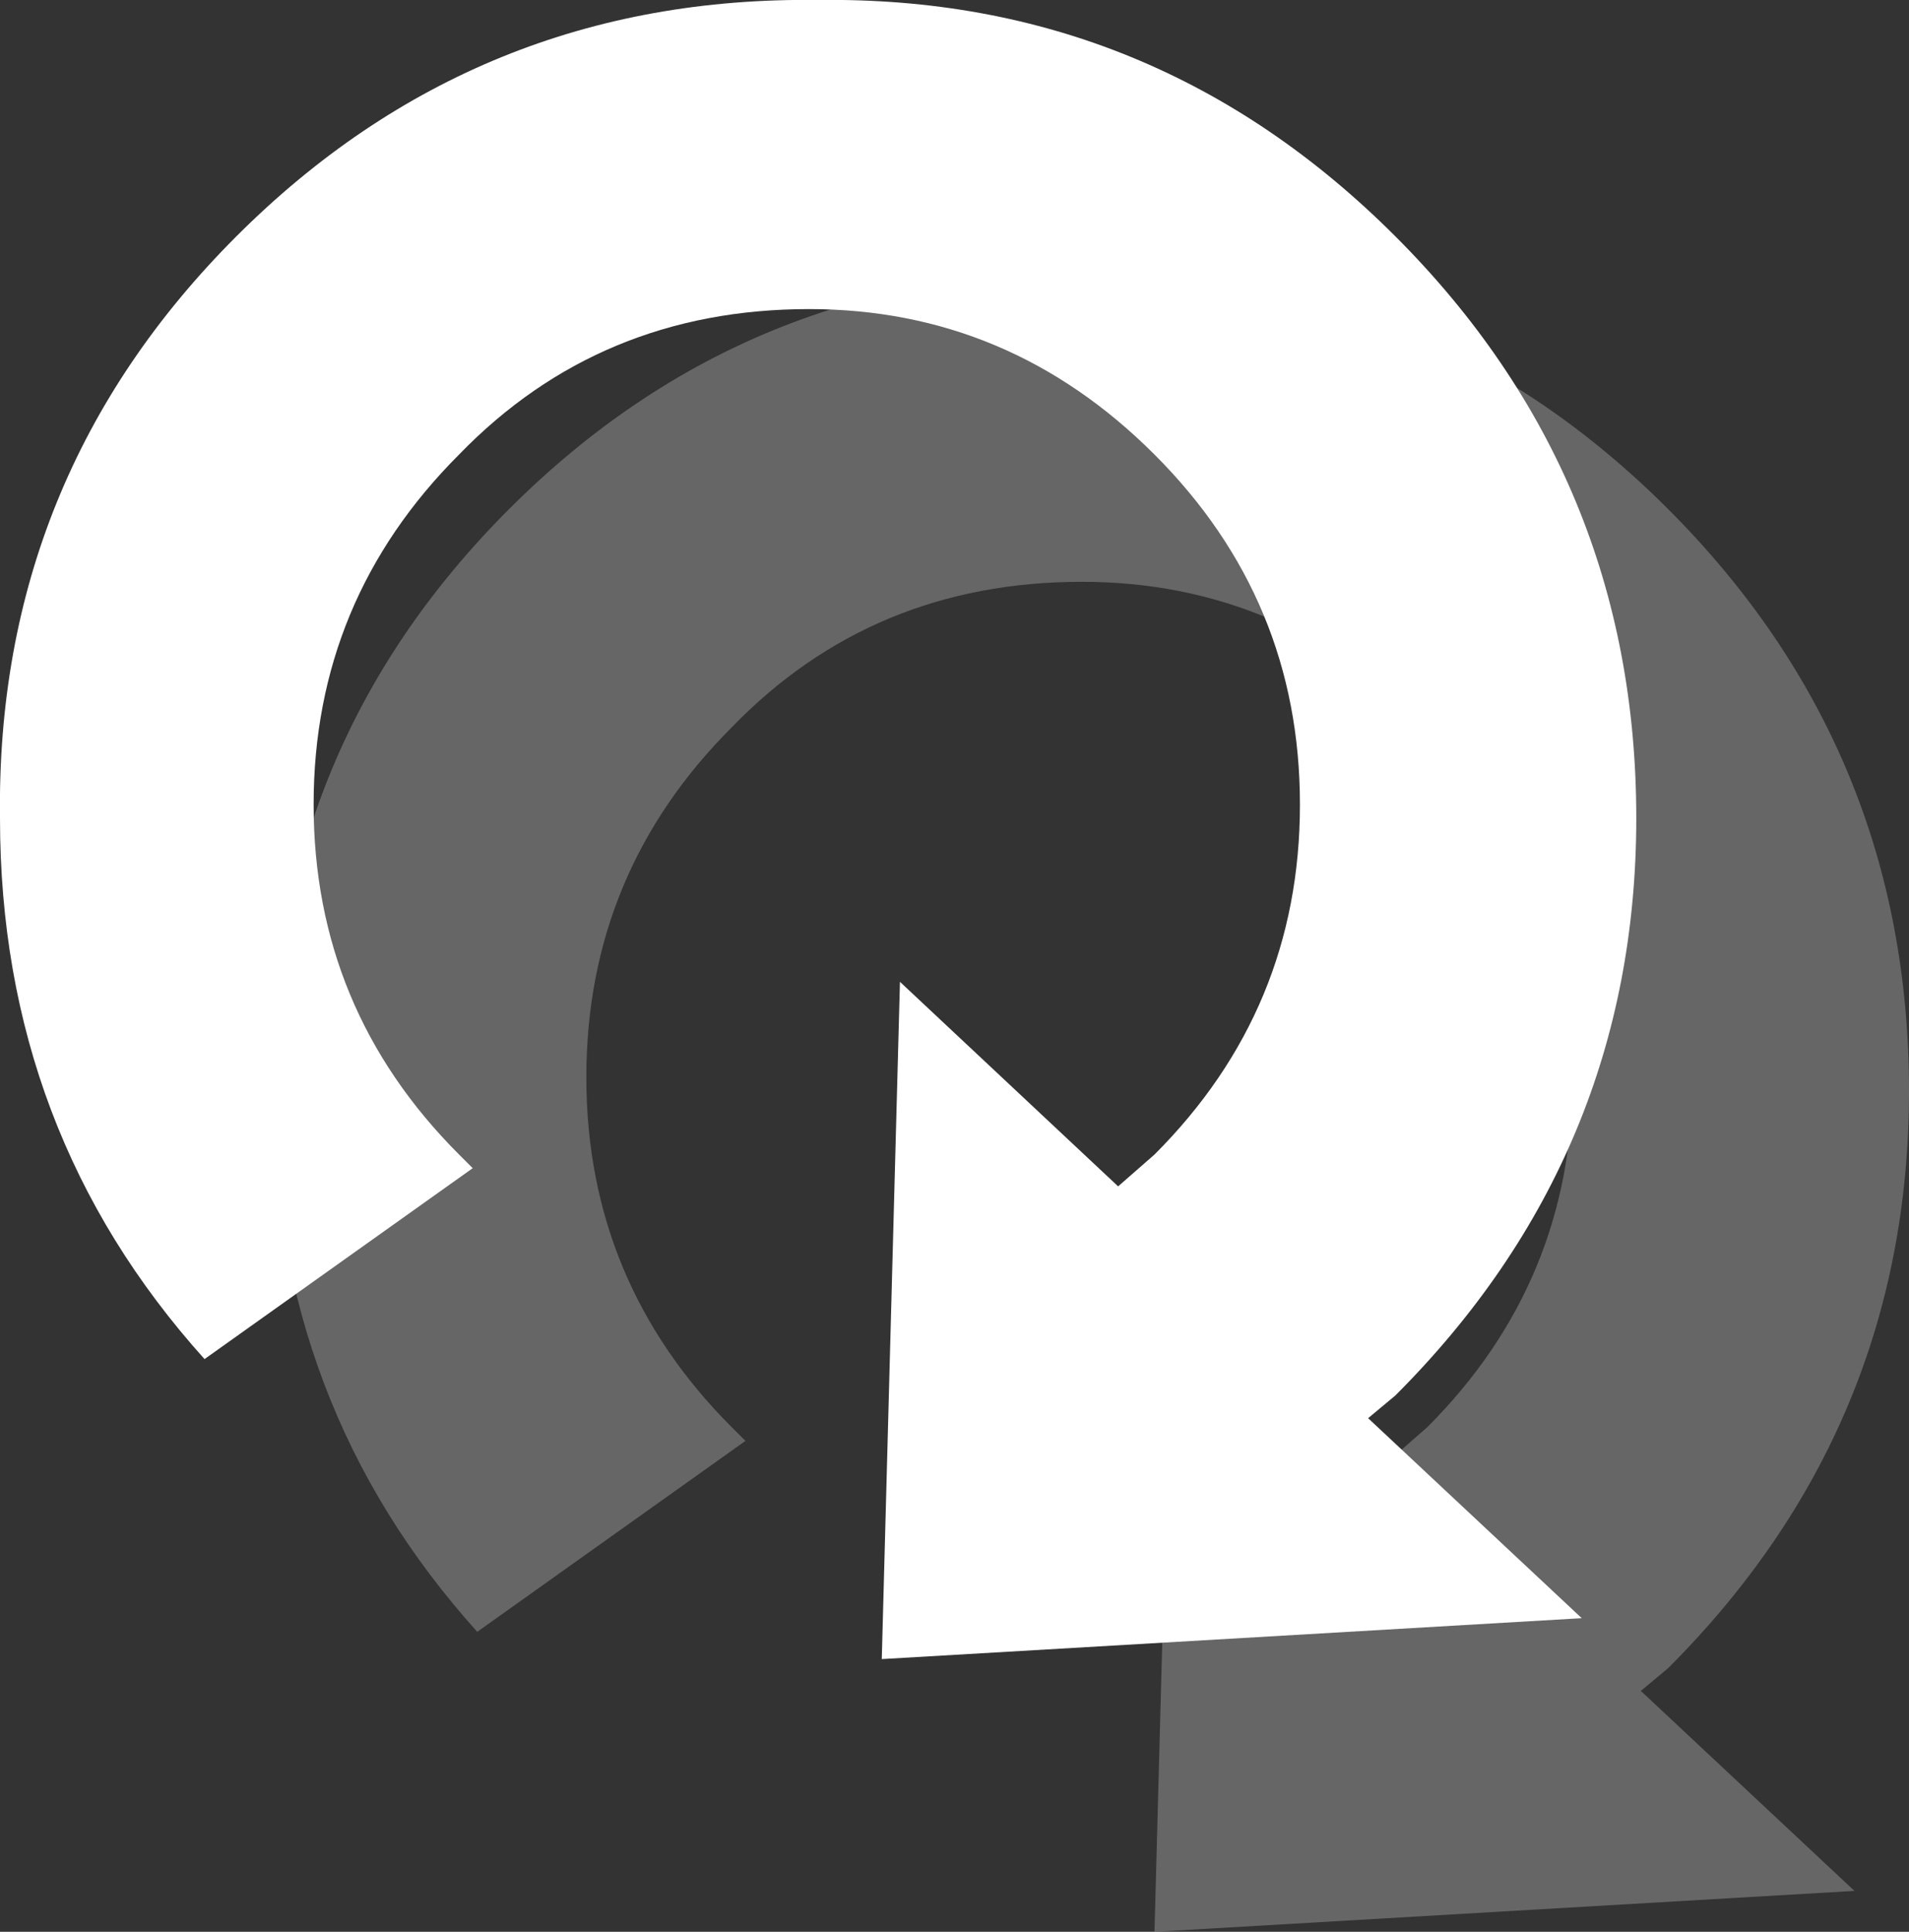 <?xml version="1.0" encoding="UTF-8" standalone="no"?>
<svg xmlns:xlink="http://www.w3.org/1999/xlink" height="21.25px" width="21.0px" xmlns="http://www.w3.org/2000/svg">
  <rect width="100%" height="100%" fill="#333333" stroke="none"/>
  <g transform="matrix(1.0, 0.0, 0.0, 1.0, 8.85, 9.0)">
    <path d="M6.85 -1.0 Q5.25 -2.6 3.05 -2.6 0.75 -2.6 -0.8 -1.0 -2.4 0.6 -2.4 2.85 -2.4 5.1 -0.8 6.7 L-0.65 6.85 -3.6 8.95 Q-5.85 6.45 -5.85 3.0 -5.9 -0.75 -3.25 -3.4 -0.6 -6.05 3.15 -6.0 6.85 -6.05 9.5 -3.4 12.15 -0.75 12.15 3.0 12.15 6.7 9.5 9.35 L9.2 9.6 11.55 11.8 3.85 12.25 4.05 4.8 6.45 7.05 6.85 6.7 Q8.45 5.1 8.45 2.85 8.45 0.6 6.85 -1.0" fill="#999999" fill-opacity="0.502" fill-rule="evenodd" stroke="none"/>
    <path d="M6.5 -6.4 Q9.15 -3.75 9.15 0.0 9.15 3.7 6.5 6.35 L6.2 6.6 8.55 8.8 0.85 9.25 1.05 1.8 3.45 4.05 3.85 3.7 Q5.45 2.1 5.45 -0.15 5.45 -2.4 3.85 -4.0 2.25 -5.6 0.05 -5.6 -2.25 -5.6 -3.8 -4.0 -5.4 -2.4 -5.4 -0.15 -5.4 2.1 -3.8 3.7 L-3.65 3.85 -6.6 5.95 Q-8.85 3.45 -8.85 0.0 -8.9 -3.75 -6.25 -6.4 -3.6 -9.05 0.15 -9.0 3.85 -9.05 6.5 -6.4" fill="#ffffff" fill-rule="evenodd" stroke="none"/>
  </g>
</svg>
